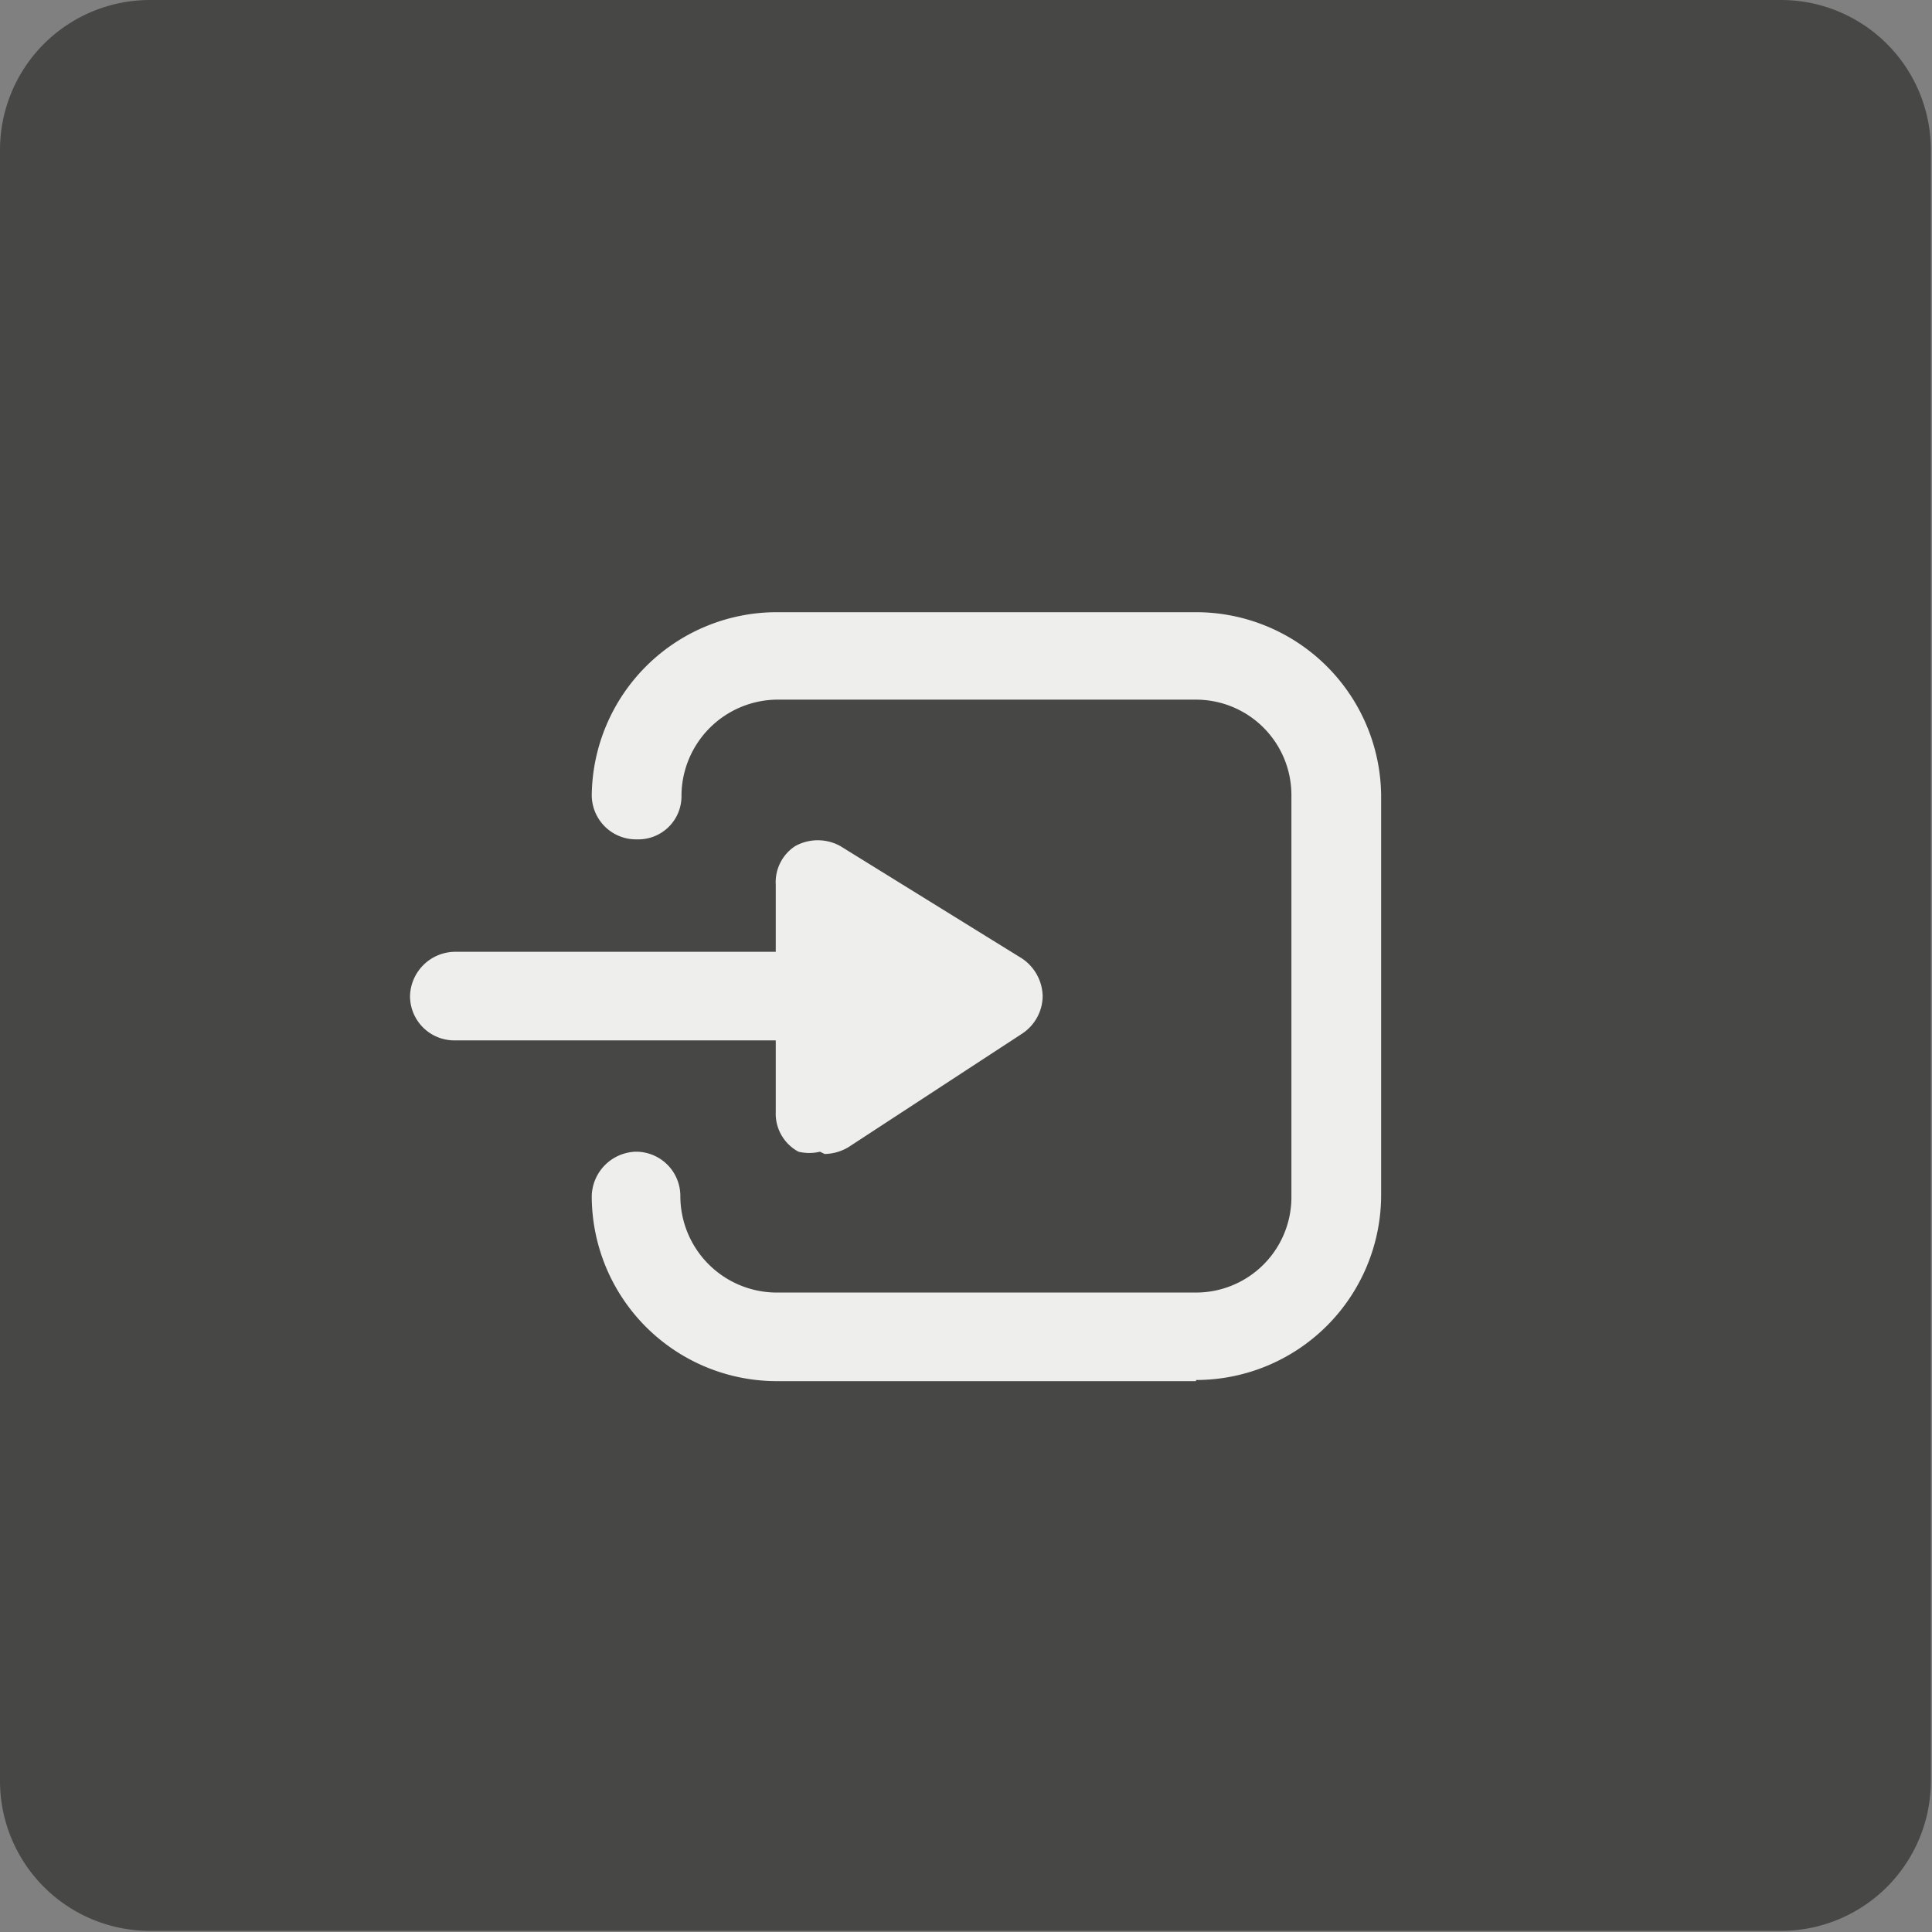 <svg xmlns="http://www.w3.org/2000/svg" xmlns:xlink="http://www.w3.org/1999/xlink" viewBox="0 0 17.01 17.01"><rect x="0" y="0" width="17.01" height="17.01" fill="#808080" stroke="none"/><defs><style>.cls-1{fill:none;}.cls-2{clip-path:url(#clip-path);}.cls-3{fill:#474746;}.cls-4{fill:#eeeeed;}</style><clipPath id="clip-path" transform="translate(0)"><rect class="cls-1" width="17.01" height="17.01"/></clipPath></defs><title>remote source</title><g id="Layer_2" data-name="Layer 2"><g id="Layer_1-2" data-name="Layer 1"><g class="cls-2"><rect class="cls-3" x="0.39" y="0.39" width="16.23" height="16.23" rx="0.93" ry="0.93"/><path class="cls-3" d="M1.32.78a.54.54,0,0,0-.54.54V15.69a.54.54,0,0,0,.54.54H15.69a.54.54,0,0,0,.54-.54V1.32a.54.54,0,0,0-.54-.54ZM15.69,17H1.32A1.32,1.32,0,0,1,0,15.69V1.32A1.32,1.32,0,0,1,1.32,0H15.69A1.32,1.32,0,0,1,17,1.32V15.69A1.32,1.32,0,0,1,15.69,17" transform="translate(0)"/><path class="cls-4" d="M10.53,12.16H6.83a1.63,1.63,0,0,1-1.62-1.63.4.4,0,0,1,.39-.39.39.39,0,0,1,.39.39.85.85,0,0,0,.84.85h3.7a.84.84,0,0,0,.84-.85V7a.84.84,0,0,0-.84-.84H6.83A.85.85,0,0,0,6,7a.38.38,0,0,1-.39.39A.39.39,0,0,1,5.21,7,1.63,1.63,0,0,1,6.83,5.39h3.7A1.63,1.63,0,0,1,12.16,7v3.52a1.63,1.63,0,0,1-1.63,1.63" transform="translate(0)"/><path class="cls-4" d="M7.51,9.16H4a.39.39,0,0,1-.39-.39A.4.4,0,0,1,4,8.38H7.51a.39.39,0,0,1,.39.39.38.38,0,0,1-.39.39" transform="translate(0)"/></g><polygon class="cls-4" points="7.22 9.75 7.22 7.79 8.75 8.77 7.22 9.75"/><g class="cls-2"><path class="cls-4" d="M7.61,8.51V9L8,8.77Zm-.39,1.63a.41.41,0,0,1-.19,0,.38.38,0,0,1-.2-.35v-2A.38.38,0,0,1,7,7.45a.41.41,0,0,1,.4,0L9,8.44a.41.41,0,0,1,.18.33A.4.4,0,0,1,9,9.1l-1.53,1a.42.42,0,0,1-.21.06" transform="translate(0)"/></g></g></g></svg>
